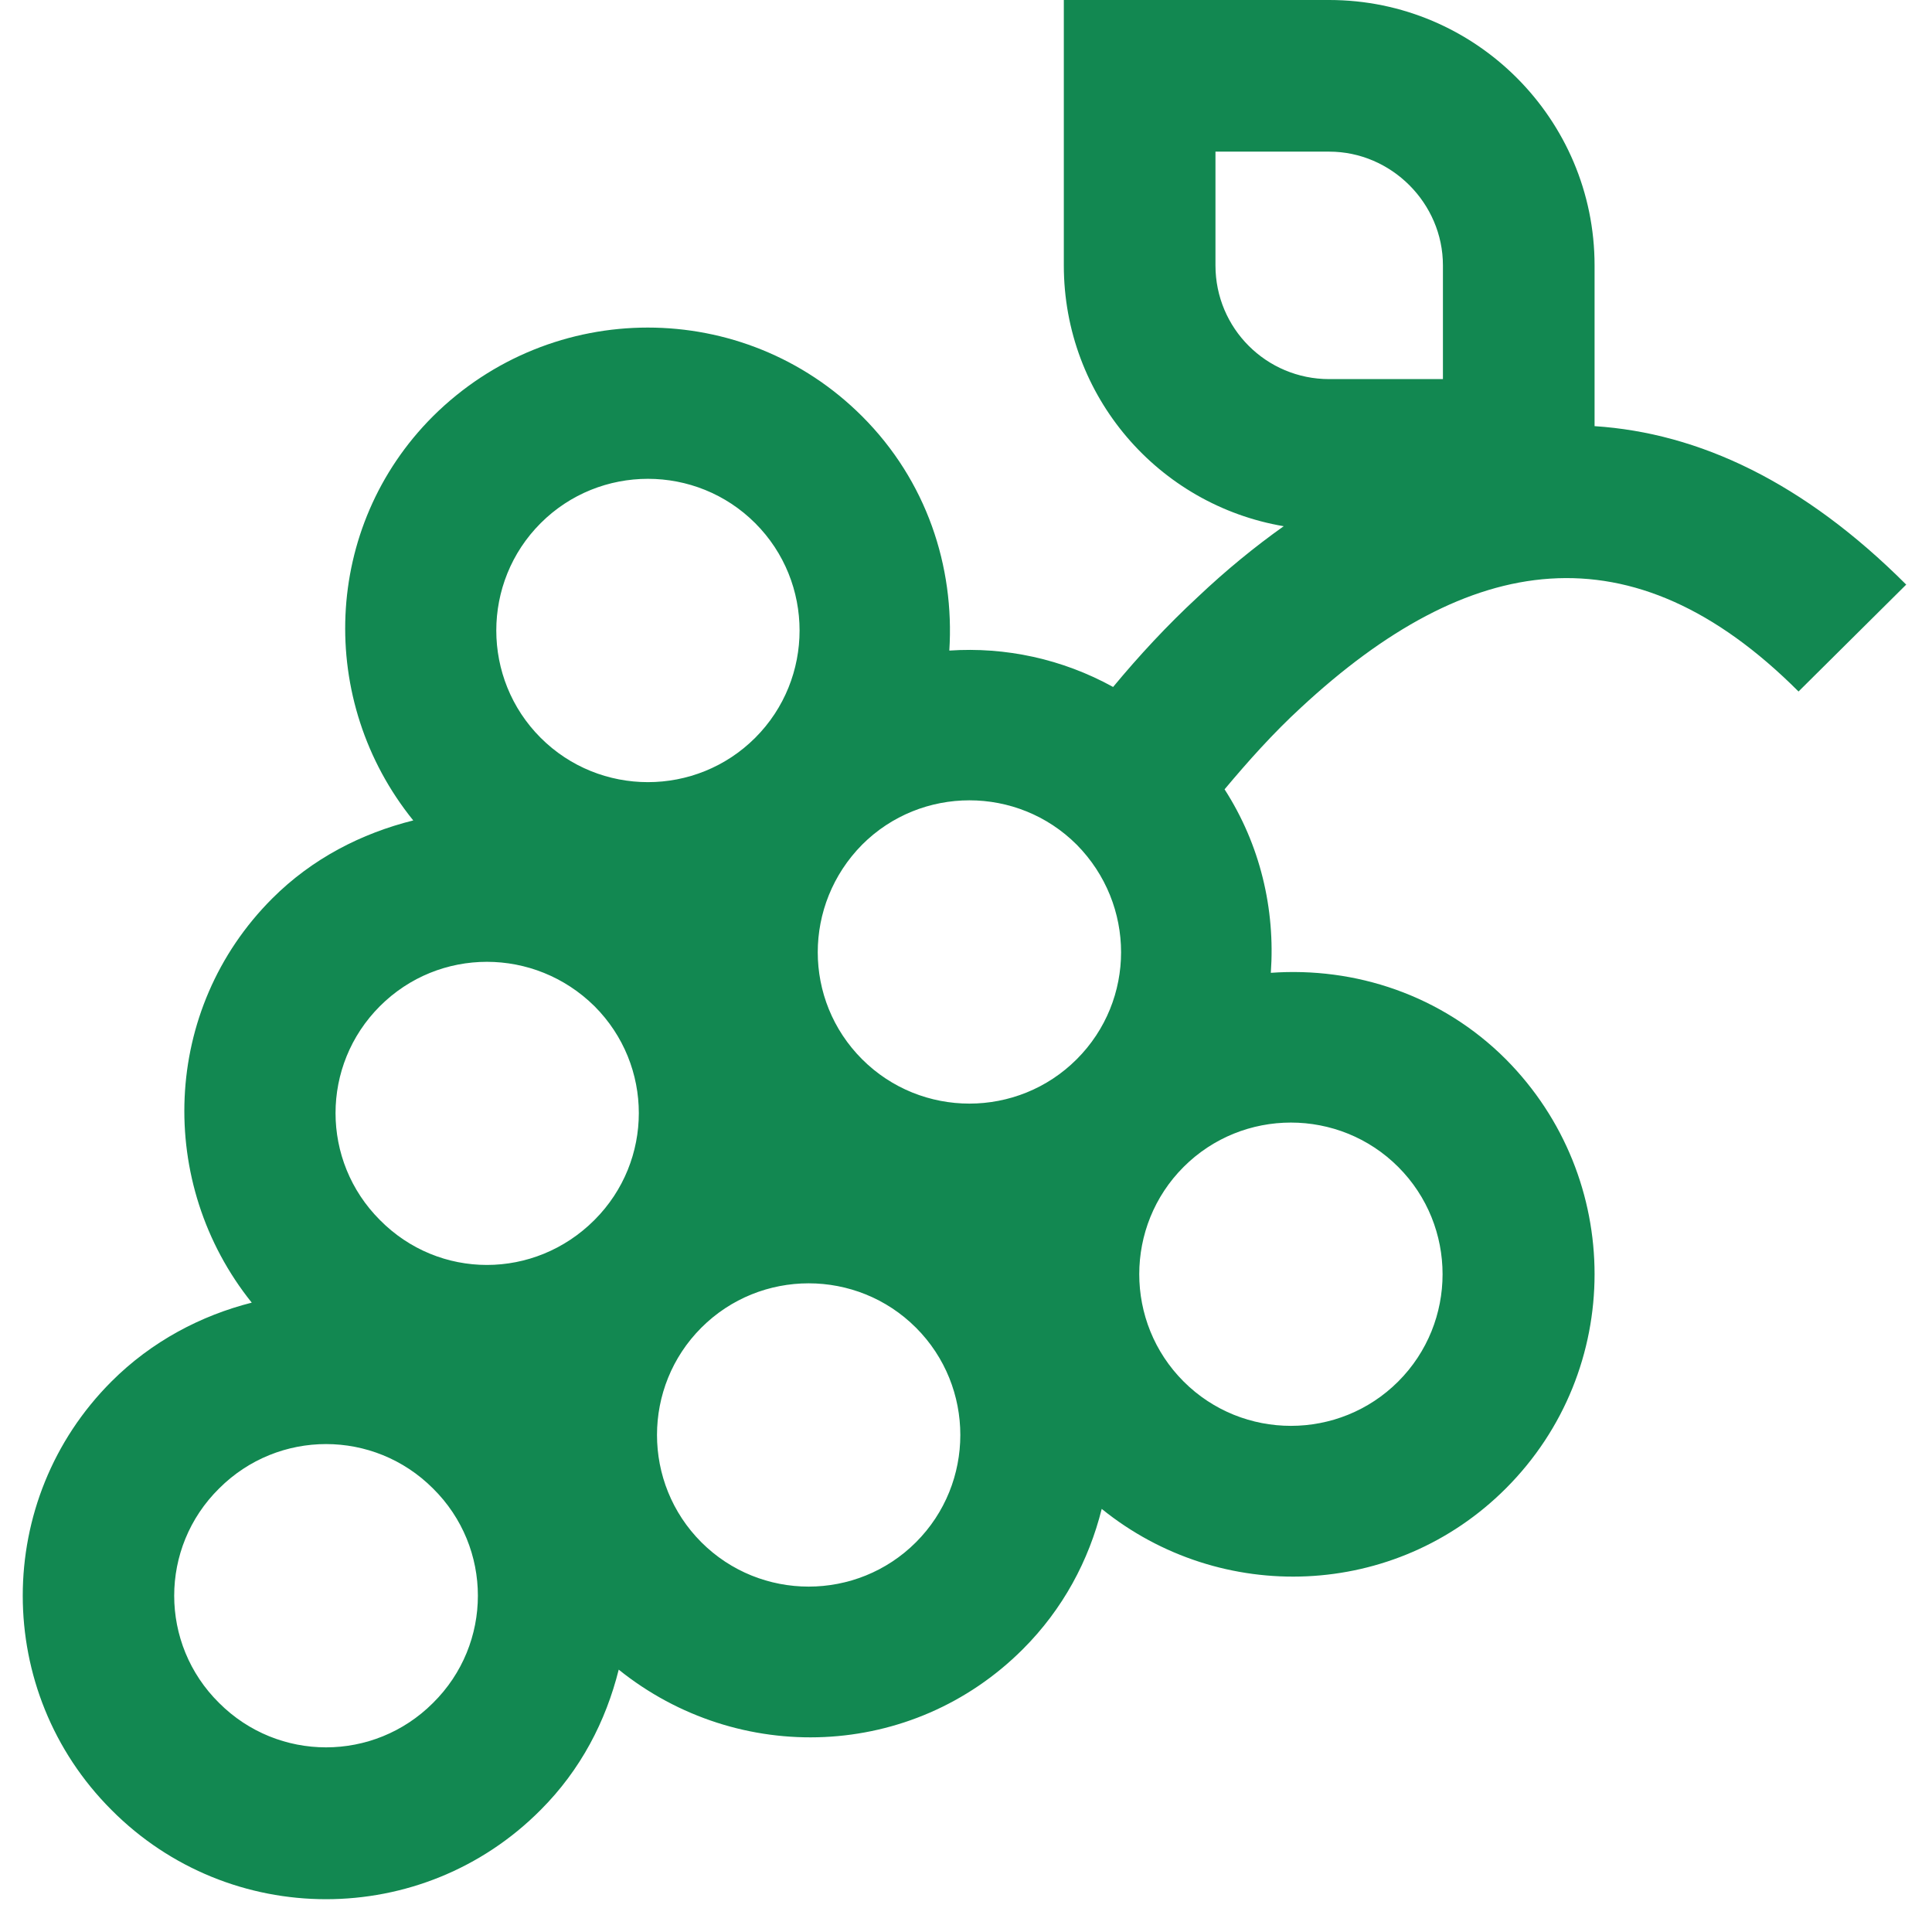 <?xml version="1.0" encoding="UTF-8"?>
<svg width="49px" height="49px" viewBox="0 0 49 49" version="1.1" xmlns="http://www.w3.org/2000/svg" xmlns:xlink="http://www.w3.org/1999/xlink">
    <!-- Generator: Sketch 41.2 (35397) - http://www.bohemiancoding.com/sketch -->
    <title>vine-icon</title>
    <desc>Created with Sketch.</desc>
    <defs></defs>
    <g id="Plant-Database" stroke="none" stroke-width="1" fill="none" fill-rule="evenodd">
        <g id="Landing" transform="translate(-204, -786)" fill="#128851">
            <g id="Categories" transform="translate(51, 597)">
                <g id="vine-icon" transform="translate(153, 189)">
                    <g id="Grape-Vine">
                        <g id="Group">
                            <g id="Shape">
                                <path d="M30.827,6.731 L30.827,3.846 L33.712,3.846 C35.288,3.846 36.596,5.154 36.596,6.731 L36.596,9.615 L33.712,9.615 C32.115,9.615 30.827,8.327 30.827,6.731 M35.462,29.596 C36.962,31.096 36.962,33.538 35.462,35.038 C33.962,36.538 31.519,36.538 30.019,35.038 C28.519,33.538 28.519,31.096 30.019,29.596 C31.519,28.096 33.962,28.096 35.462,29.596 M27.308,26.865 C25.808,28.365 23.365,28.365 21.865,26.865 C20.365,25.365 20.365,22.942 21.865,21.423 C23.365,19.923 25.808,19.923 27.308,21.423 C28.808,22.942 28.808,25.365 27.308,26.865 M23.231,39.115 C21.731,40.615 19.288,40.615 17.788,39.115 C16.288,37.615 16.288,35.173 17.788,33.673 C19.288,32.173 21.731,32.173 23.231,33.673 C24.731,35.173 24.731,37.615 23.231,39.115 M13.712,18.712 C12.212,17.212 12.212,14.769 13.712,13.269 C15.212,11.769 17.654,11.769 19.154,13.269 C20.654,14.769 20.654,17.212 19.154,18.712 C17.654,20.212 15.212,20.212 13.712,18.712 M15.077,30.942 C13.558,32.462 11.135,32.462 9.635,30.942 C8.135,29.442 8.135,27.019 9.635,25.519 C11.135,24.019 13.558,24.019 15.077,25.519 C16.577,27.019 16.577,29.442 15.077,30.942 M10.981,43.192 C9.481,44.692 7.058,44.692 5.558,43.192 C4.038,41.692 4.038,39.25 5.558,37.75 C7.058,36.25 9.481,36.25 10.981,37.75 C12.5,39.25 12.5,41.692 10.981,43.192 M45.615,17.538 L48.346,14.827 C45.75,12.231 43.096,10.981 40.442,10.808 L40.442,6.731 C40.442,3.019 37.423,0 33.712,0 L26.981,0 L26.981,6.731 C26.981,10.058 29.385,12.808 32.558,13.346 C31.827,13.865 31.096,14.462 30.385,15.135 C29.596,15.865 28.885,16.635 28.231,17.423 C26.942,16.712 25.5,16.404 24.077,16.5 C24.212,14.365 23.5,12.192 21.865,10.558 C18.865,7.558 14,7.558 10.981,10.558 C8.173,13.365 8.038,17.788 10.481,20.808 C9.173,21.135 7.923,21.769 6.904,22.788 C4.096,25.596 3.962,30.019 6.385,33.038 C5.096,33.365 3.846,34.019 2.827,35.038 C-0.173,38.038 -0.173,42.904 2.827,45.904 C5.827,48.923 10.712,48.923 13.712,45.904 C14.731,44.885 15.365,43.654 15.692,42.346 C18.731,44.788 23.135,44.635 25.942,41.827 C26.962,40.808 27.615,39.577 27.942,38.269 C30.962,40.712 35.385,40.558 38.192,37.75 C41.192,34.75 41.192,29.885 38.192,26.865 C36.558,25.231 34.365,24.519 32.231,24.673 C32.346,23.058 31.962,21.423 31.058,20.019 C31.654,19.308 32.288,18.596 33,17.942 C37.25,14 41.385,13.308 45.615,17.538"></path>
                            </g>
                        </g>
                    </g>
                </g>
            </g>
        </g>
    </g>
</svg>